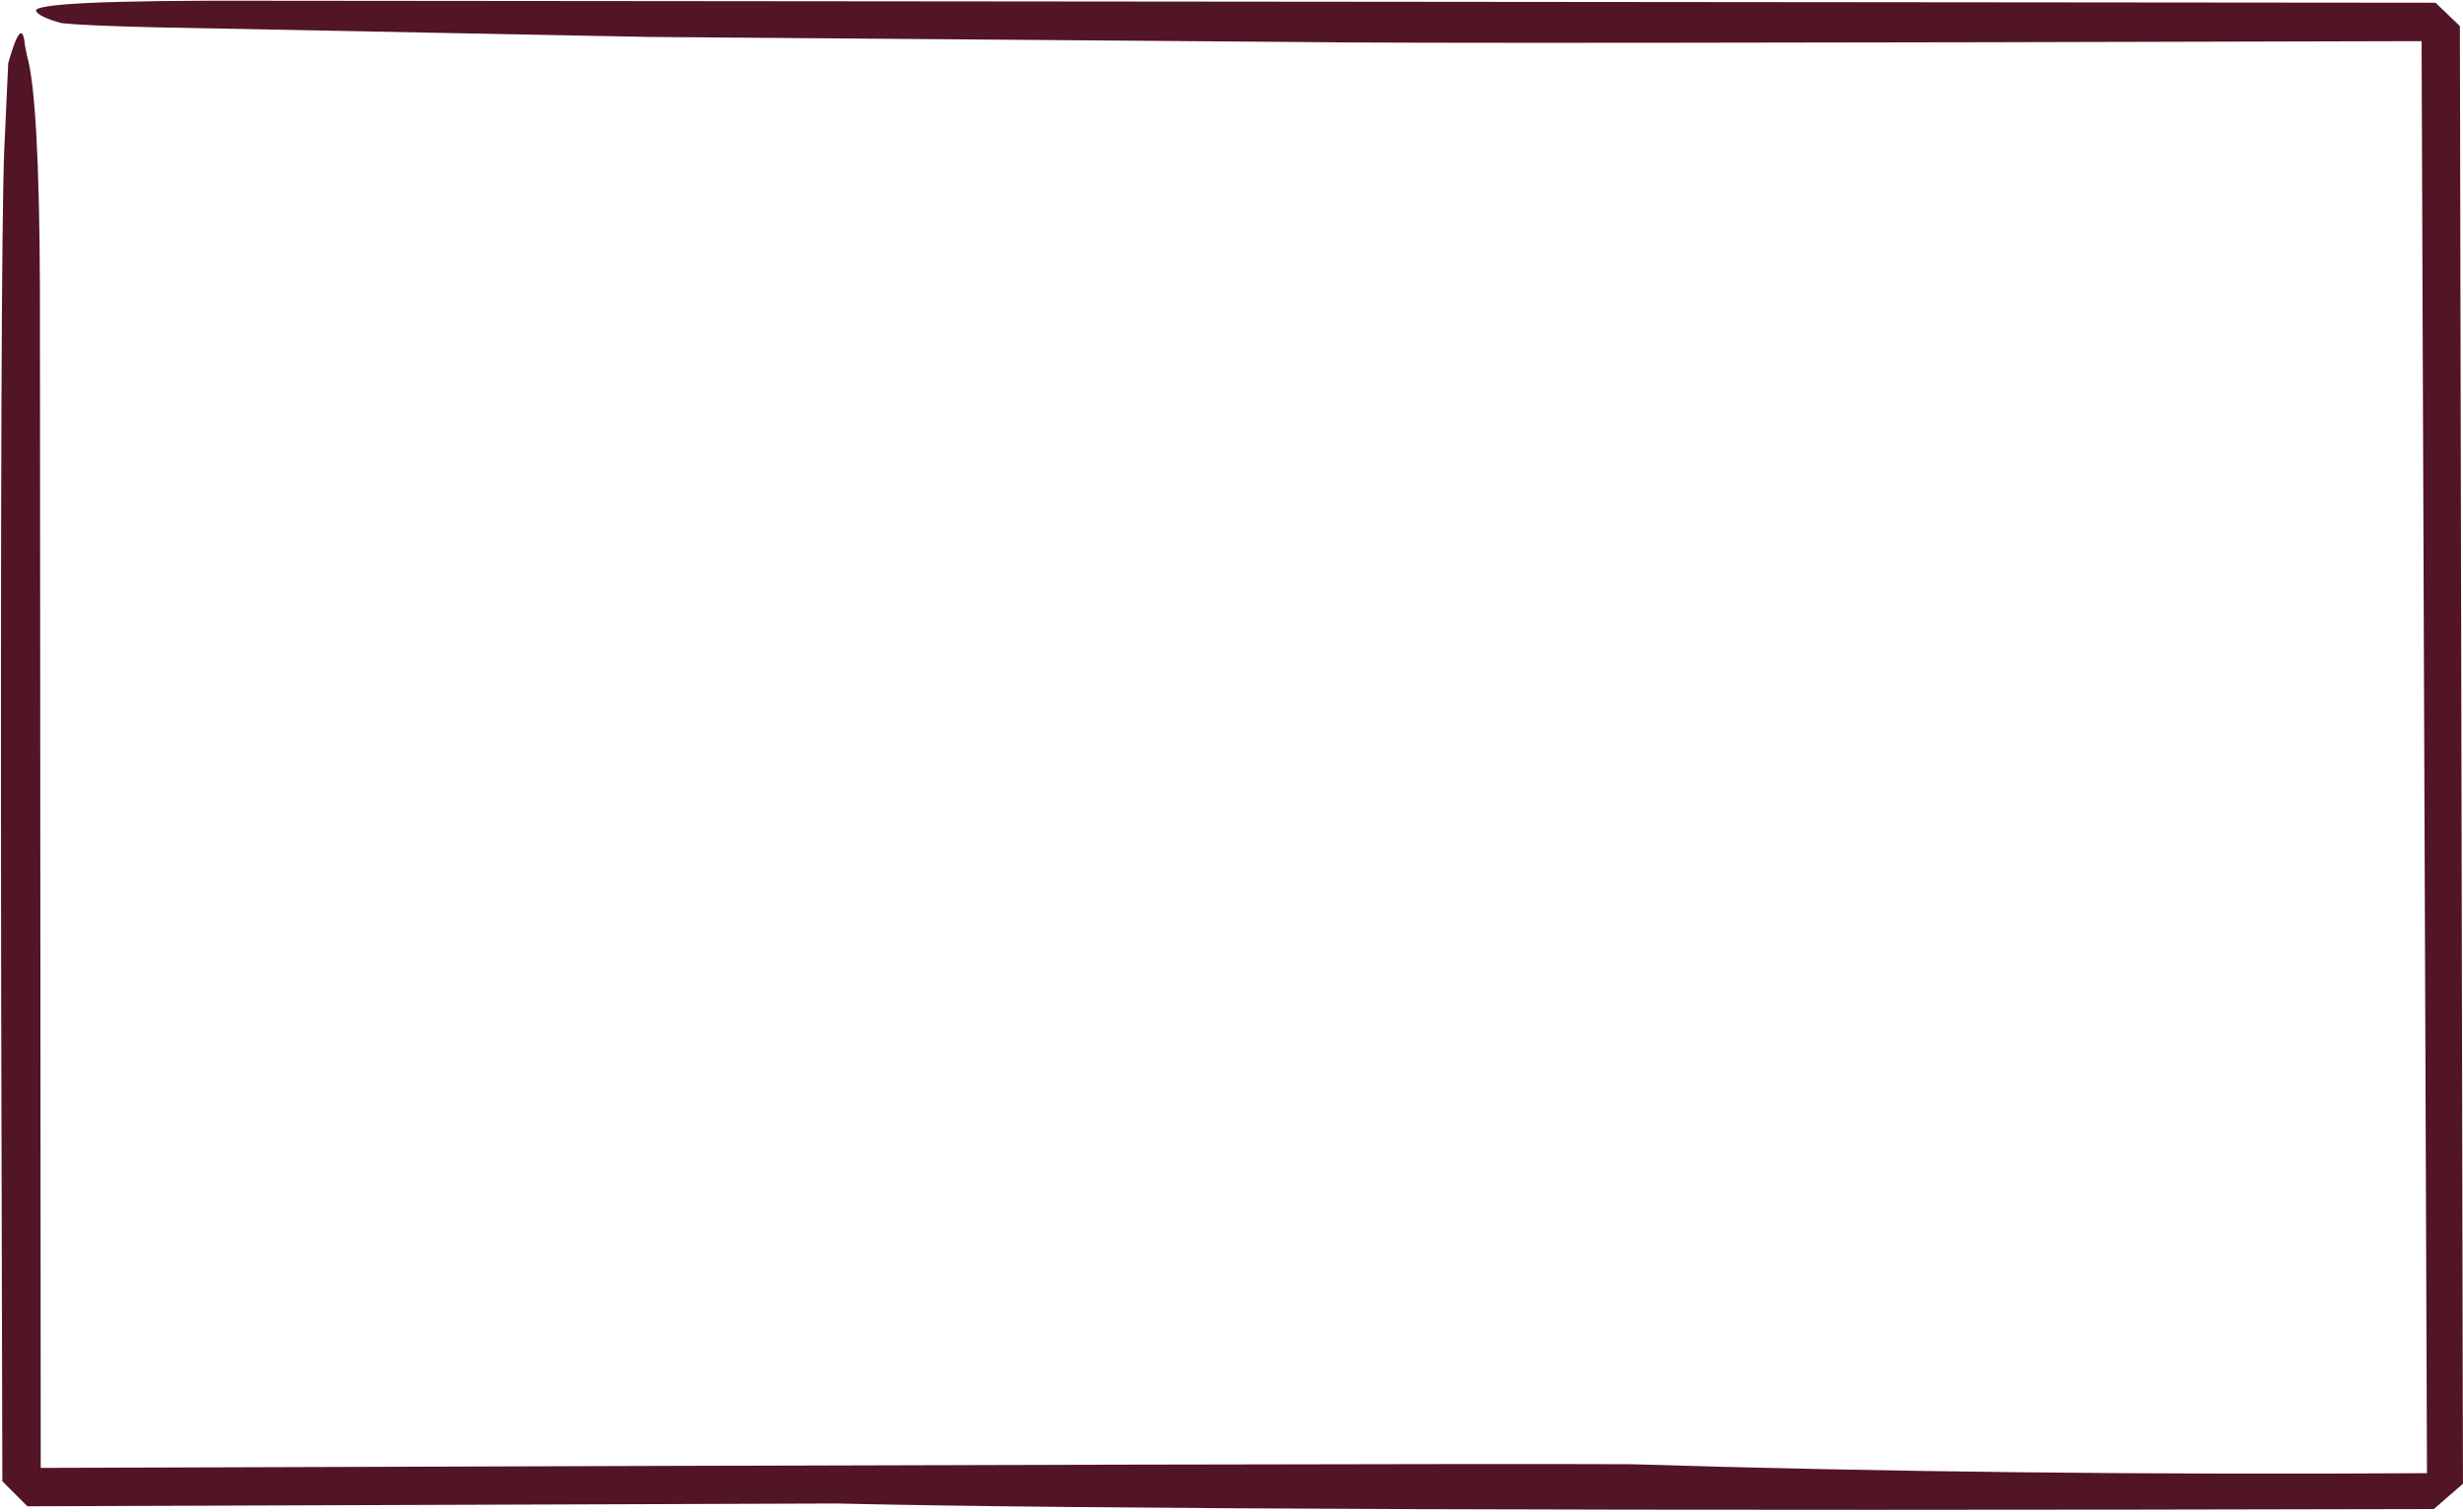 <?xml version="1.0" encoding="UTF-8" standalone="no"?><svg xmlns="http://www.w3.org/2000/svg" xmlns:xlink="http://www.w3.org/1999/xlink" fill="#521525" height="266.8" preserveAspectRatio="xMidYMid meet" version="1" viewBox="423.7 257.3 434.5 266.8" width="434.5" zoomAndPan="magnify"><g><g id="change1_1"><path d="M428.101,265.313L428.466,267.126Q430.623,274.609,430.743,308.203L430.89,519.469L429.234,516.308Q676.13,515.465,711.611,515.656Q777.968,517.708,853.389,517.225L851.848,517.767L850.883,261.888L853.206,264.552Q676.341,265.057,653.262,264.715L538.279,263.819L450.939,262.117Q438.684,261.822,434.575,261.384Q430.734,260.34,430.086,259.306Q428.692,257.294,469.242,257.431L853.36,257.782L857.651,261.904L858.192,519.093L853.063,523.562Q634.986,524.086,571.296,522.581L428.534,523.077L424.115,518.65L423.906,432.582Q423.726,301.177,424.452,283.746L425.151,268.436Q427.596,259.792,428.101,265.313"/></g></g></svg>
